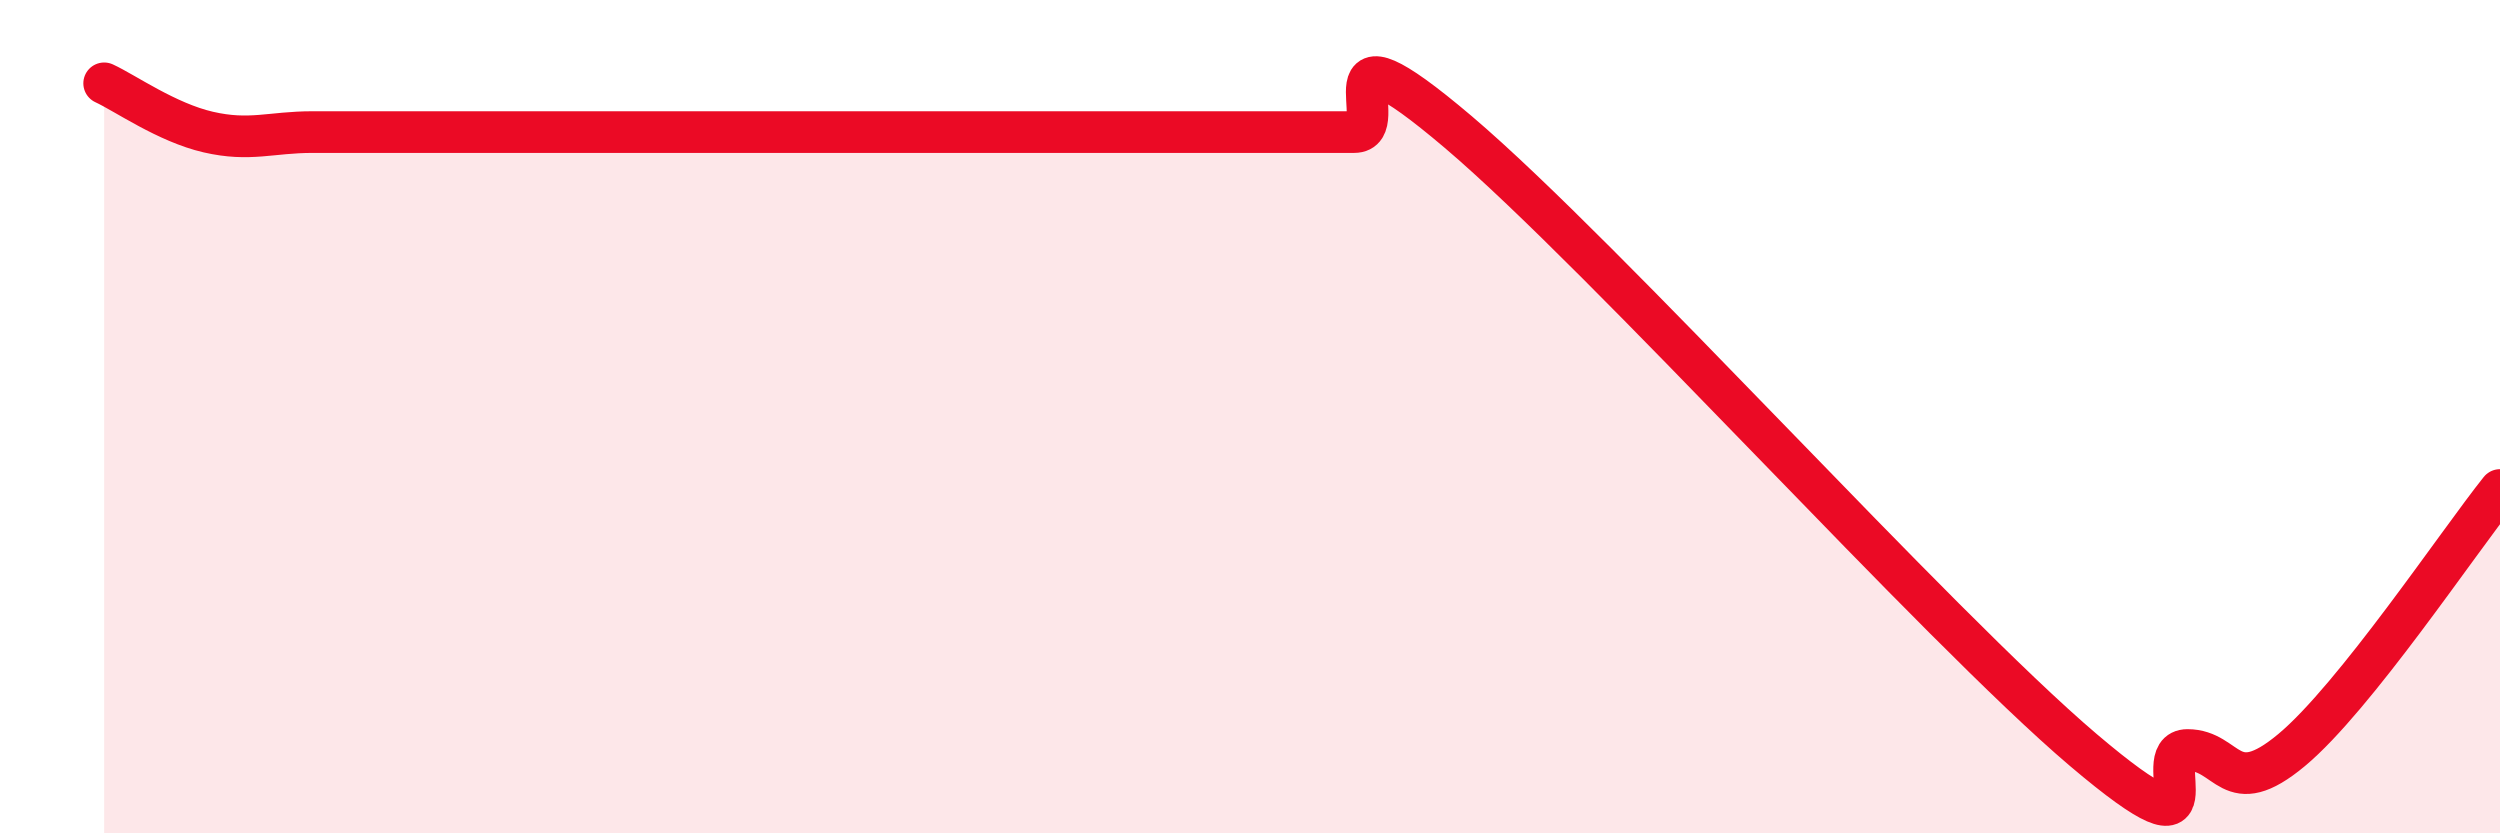 
    <svg width="60" height="20" viewBox="0 0 60 20" xmlns="http://www.w3.org/2000/svg">
      <path
        d="M 2.5,2 C 3,2.23 4,2.94 5,3.17 C 6,3.4 6.5,3.17 7.5,3.17 C 8.5,3.17 9,3.17 10,3.17 C 11,3.17 11.5,3.17 12.5,3.17 C 13.5,3.17 14,3.17 15,3.17 C 16,3.17 16.5,3.17 17.5,3.17 C 18.5,3.17 19,3.17 20,3.17 C 21,3.17 21.5,3.17 22.5,3.17 C 23.5,3.17 24,3.17 25,3.17 C 26,3.17 26.5,3.17 27.5,3.17 C 28.5,3.17 29,3.17 30,3.17 C 31,3.17 31.5,3.17 32.5,3.17 C 33.5,3.17 31.5,0.2 35,3.17 C 38.5,6.14 46.5,15.03 50,18 C 53.5,20.97 51.5,18 52.5,18 C 53.5,18 53.5,19.25 55,18 C 56.5,16.75 59,13.01 60,11.76L60 20L2.5 20Z"
        fill="#EB0A25"
        opacity="0.1"
        stroke-linecap="round"
        stroke-linejoin="round"
      />
      <path
        d="M 2.5,2 C 3,2.23 4,2.94 5,3.17 C 6,3.4 6.5,3.17 7.5,3.17 C 8.5,3.17 9,3.17 10,3.17 C 11,3.17 11.5,3.17 12.5,3.17 C 13.5,3.17 14,3.17 15,3.17 C 16,3.17 16.5,3.17 17.5,3.17 C 18.5,3.17 19,3.17 20,3.17 C 21,3.17 21.5,3.17 22.5,3.17 C 23.5,3.17 24,3.17 25,3.17 C 26,3.17 26.5,3.17 27.5,3.17 C 28.5,3.17 29,3.17 30,3.17 C 31,3.17 31.5,3.17 32.5,3.17 C 33.5,3.17 31.5,0.2 35,3.17 C 38.5,6.14 46.5,15.03 50,18 C 53.5,20.97 51.5,18 52.5,18 C 53.5,18 53.5,19.25 55,18 C 56.5,16.75 59,13.01 60,11.76"
        stroke="#EB0A25"
        stroke-width="1"
        fill="none"
        stroke-linecap="round"
        stroke-linejoin="round"
      />
    </svg>
  